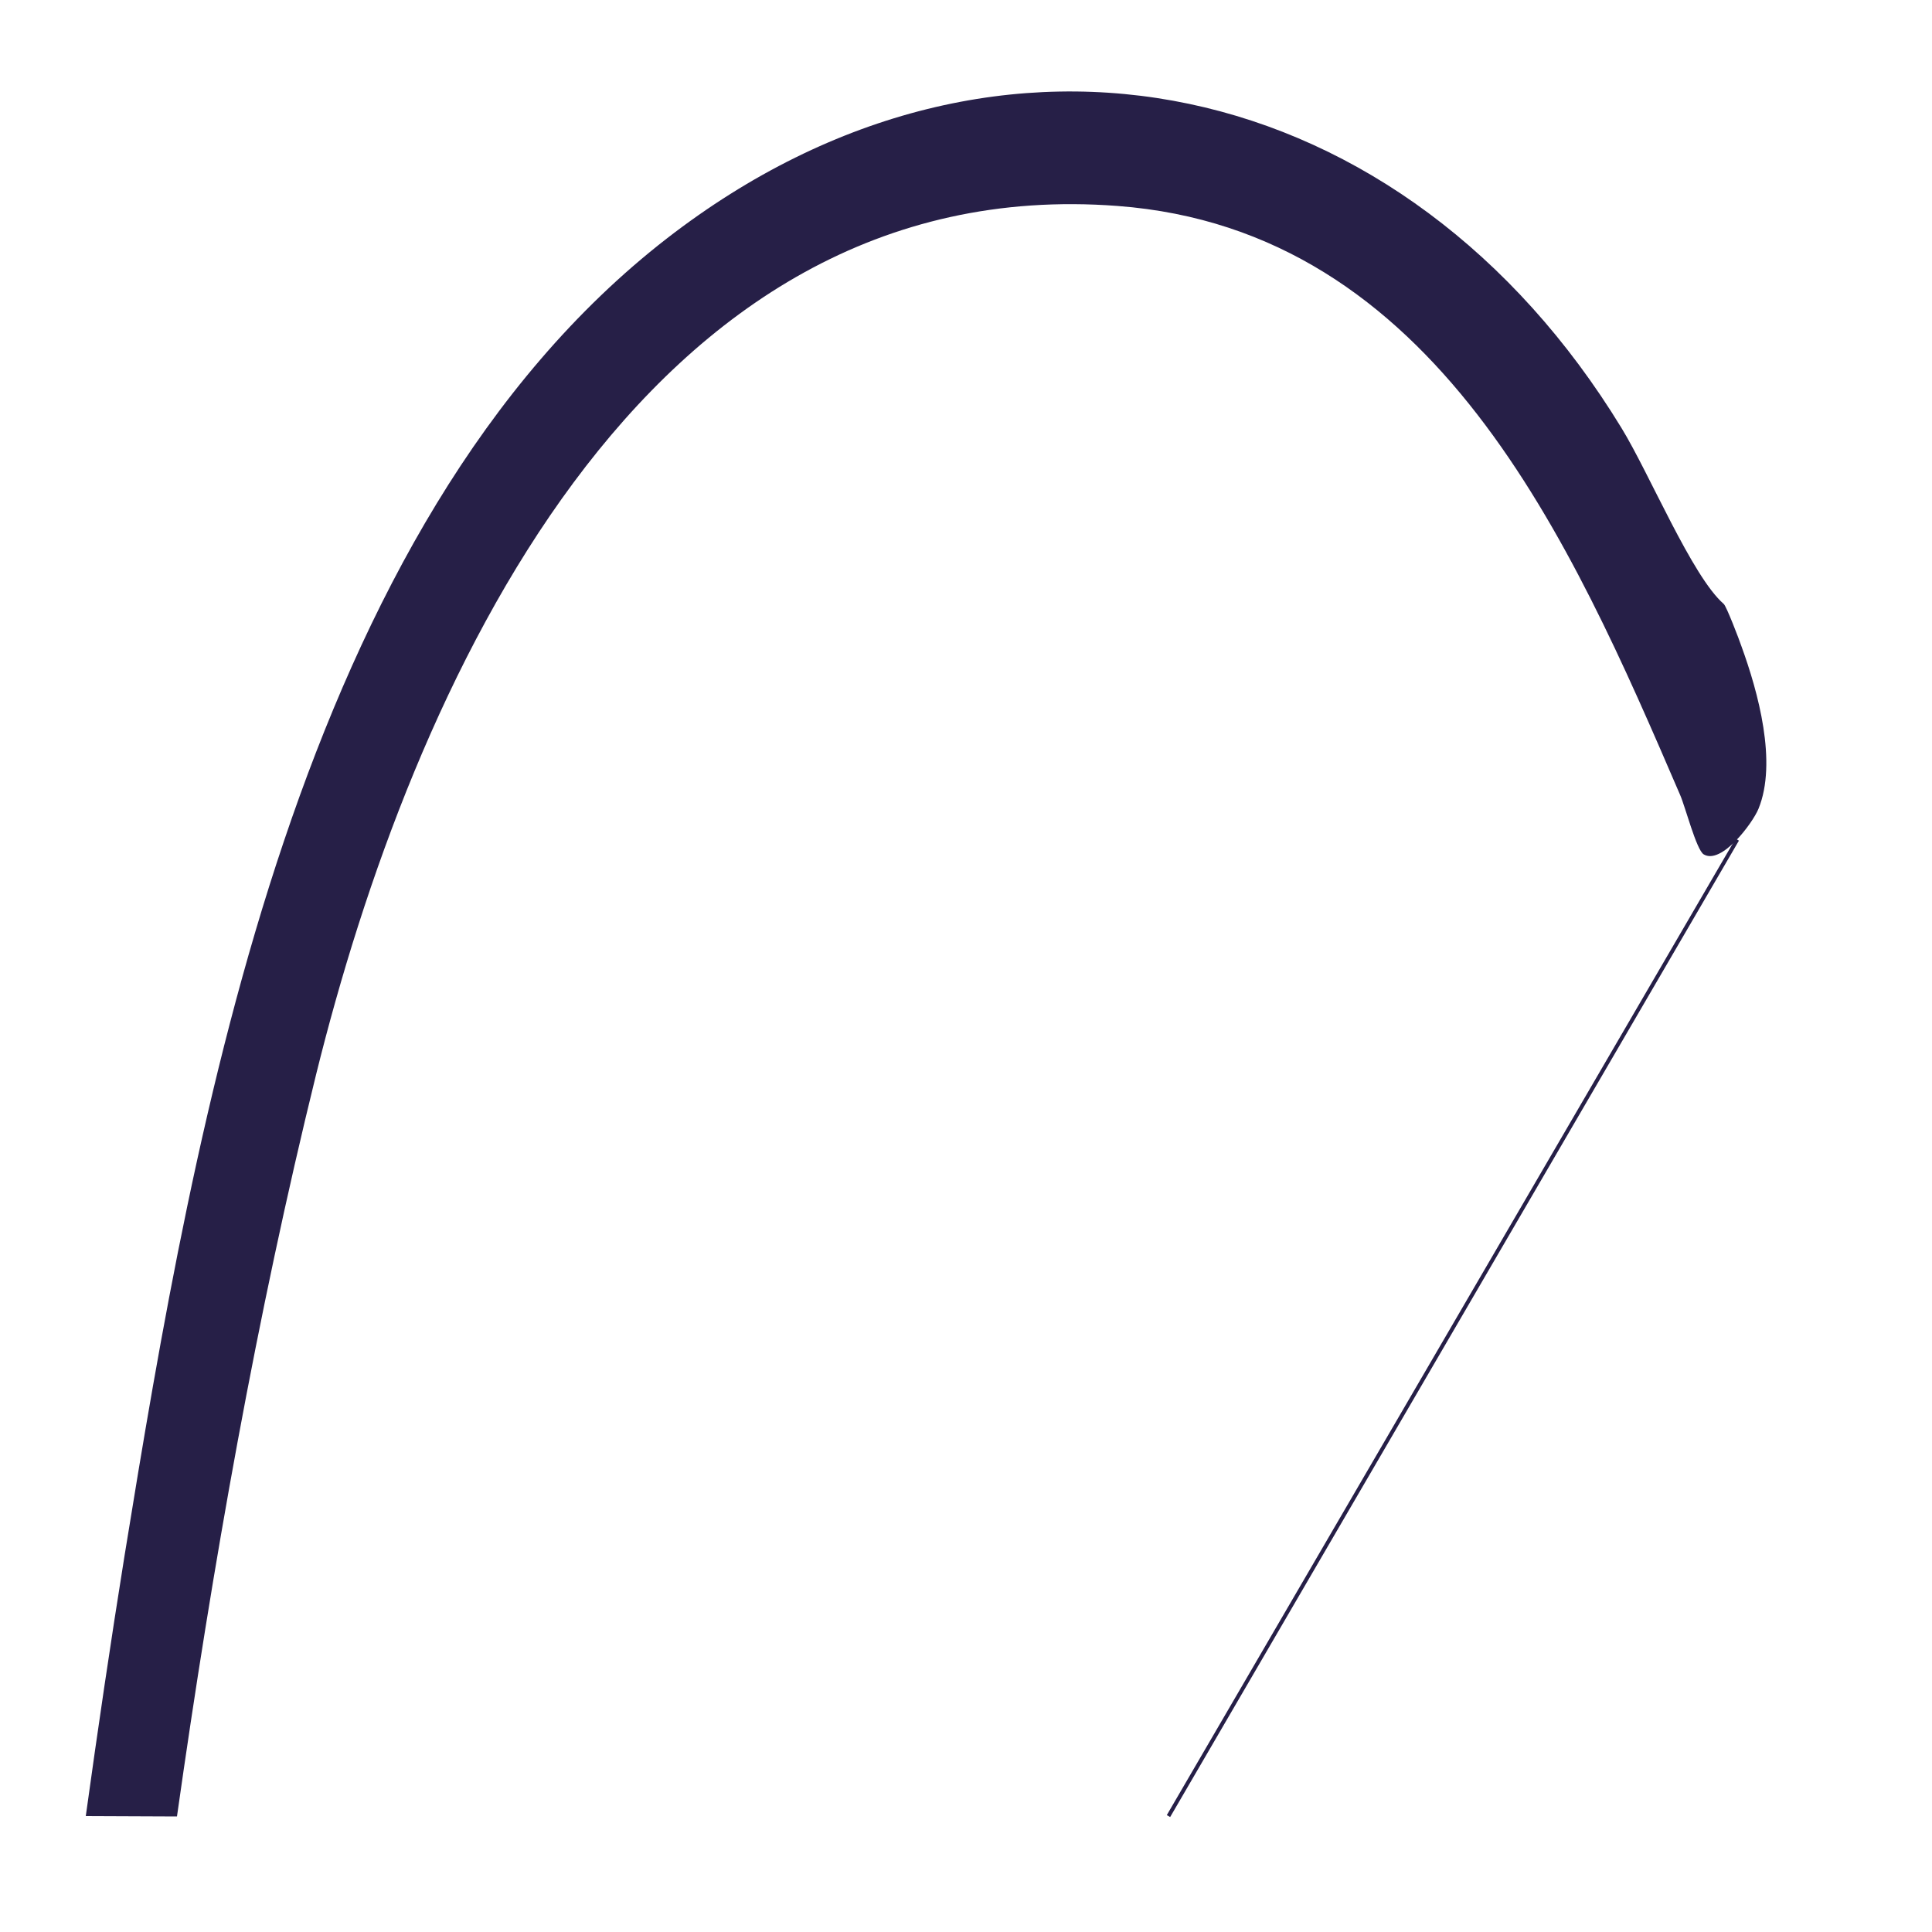 <?xml version="1.0" encoding="UTF-8"?>
<svg id="Capa_1" xmlns="http://www.w3.org/2000/svg" version="1.1" viewBox="0 0 50 50">
  <!-- Generator: Adobe Illustrator 29.8.2, SVG Export Plug-In . SVG Version: 2.1.1 Build 3)  -->
  <defs>
    <style>
      .st0 {
        fill: #261f47;
      }

      .st1 {
        fill: none;
        stroke: #261f47;
        stroke-miterlimit: 10;
        stroke-width: .1px;
      }
    </style>
  </defs>
  <line class="st1" x1="44.96" y1="21.73" x2="30.24" y2="47"/>
  <path class="st0" d="M2.22,47c.31-2.24.64-4.48,1-6.72,1.83-11.29,4.5-26.71,14.04-34.11C25.92-.54,36.4,1.96,41.96,11.07c.73,1.19,1.83,3.85,2.65,4.56.07.06.4.92.46,1.1.43,1.18.93,3,.44,4.2-.15.37-.96,1.46-1.42,1.18-.19-.12-.48-1.25-.61-1.54-2.82-6.55-6.32-14.62-14.56-15.24-12.34-.94-18.28,12.53-20.74,22.48-1.53,6.21-2.68,12.7-3.6,19.2"/>
</svg>